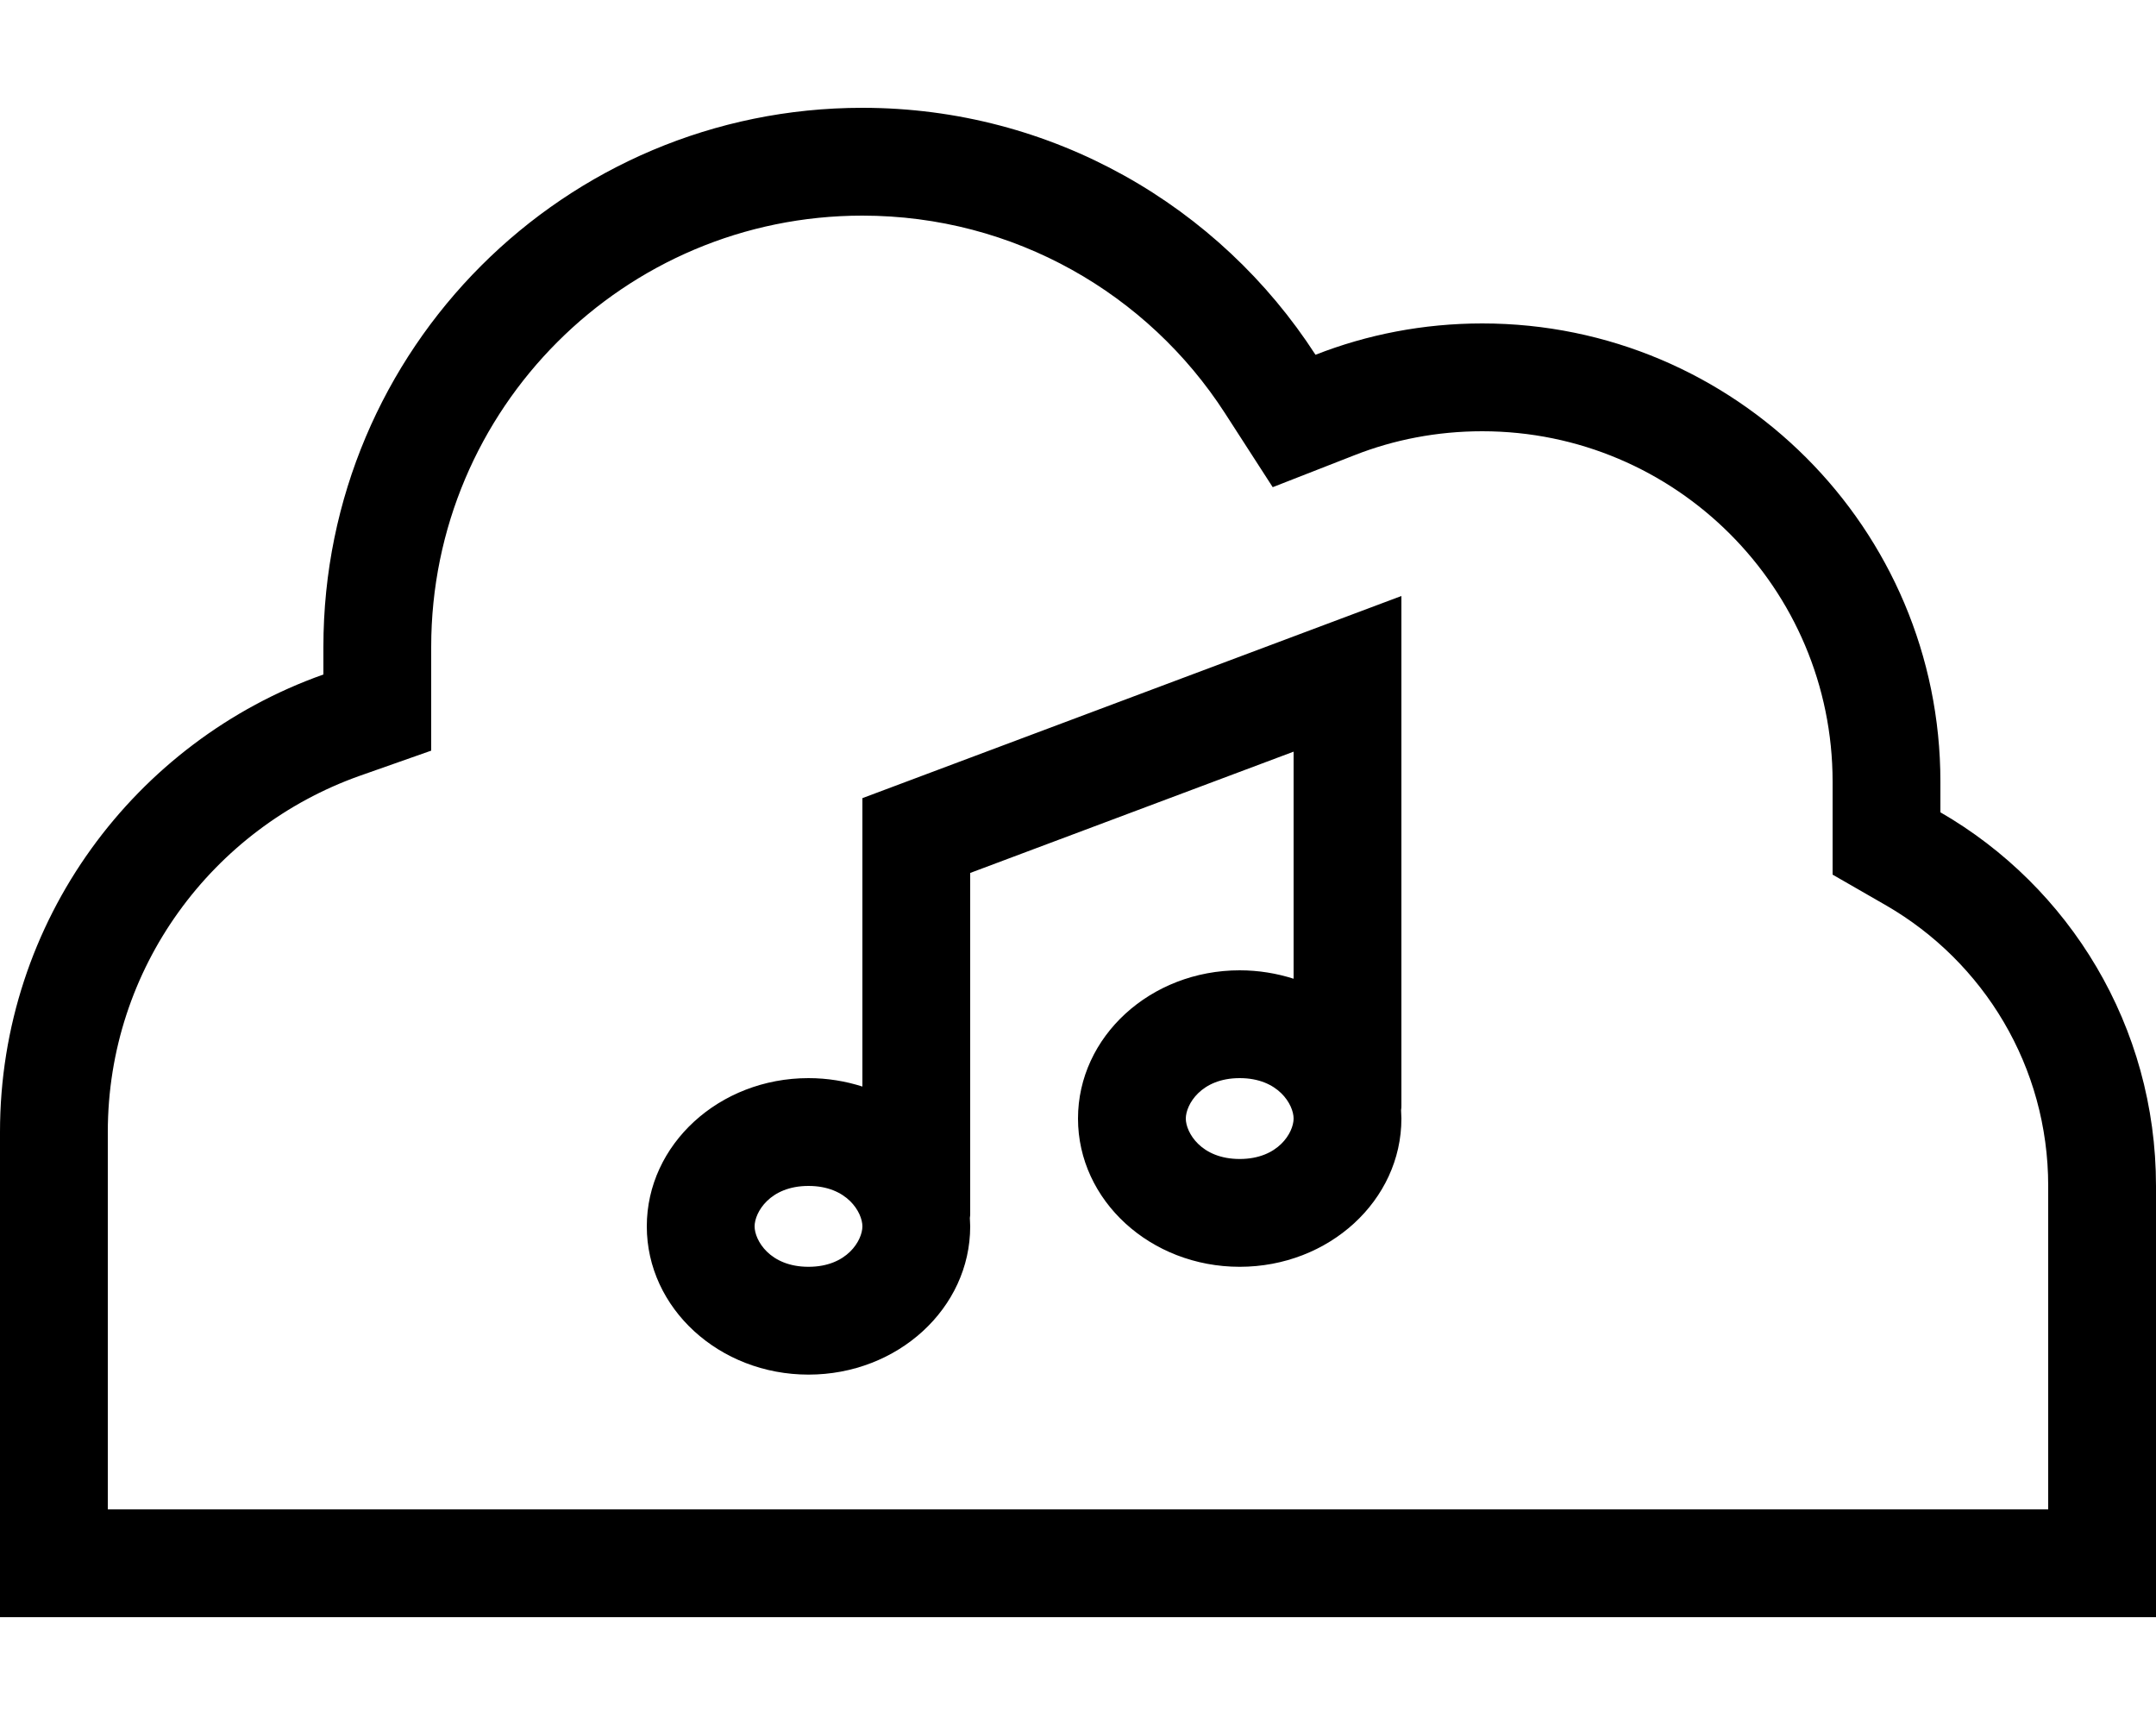 <svg xmlns="http://www.w3.org/2000/svg" viewBox="0 0 640 512"><!--! Font Awesome Pro 6.6.0 by @fontawesome - https://fontawesome.com License - https://fontawesome.com/license (Commercial License) Copyright 2024 Fonticons, Inc. --><path d="M544 241.1l0-9.1c0-57.4-46.6-104-104-104c-13.4 0-26.2 2.5-37.9 7.1l-24.3 9.5-14.2-22C340.8 87.3 301.1 64 256 64c-70.7 0-128 57.3-128 128l0 8.2 0 22.6-21.3 7.5C63.1 245.8 32 287.3 32 336l0 112 112 0 368 0 96 0 0-96c0-35.5-19.2-66.5-48-83.2l-16-9.2 0-18.5zM0 336c0-62.7 40.1-116 96-135.8l0-8.2c0-88.4 71.6-160 160-160c56.4 0 106 29.2 134.5 73.3c15.3-6 32-9.3 49.5-9.3c75.1 0 136 60.9 136 136l0 9.1c38.3 22.1 64 63.5 64 110.9l0 96 0 32-32 0-96 0-368 0L32 480 0 480l0-32L0 336zM416 200l0 128c0 .5 0 1-.1 1.5c0 .8 .1 1.6 .1 2.5c0 24.3-21.5 44-48 44s-48-19.7-48-44s21.5-44 48-44c5.6 0 11 .9 16 2.5l0-67.4-96 36L288 360c0 .5 0 1-.1 1.5c0 .8 .1 1.6 .1 2.5c0 24.3-21.5 44-48 44s-48-19.7-48-44s21.5-44 48-44c5.6 0 11 .9 16 2.5l0-74.5 0-11.1 10.4-3.9 128-48 21.6-8.1 0 23.1zM256 364c0-4.1-4.5-12-16-12s-16 7.9-16 12s4.5 12 16 12s16-7.9 16-12zm112-20c11.5 0 16-7.9 16-12s-4.5-12-16-12s-16 7.9-16 12s4.5 12 16 12z"/></svg>